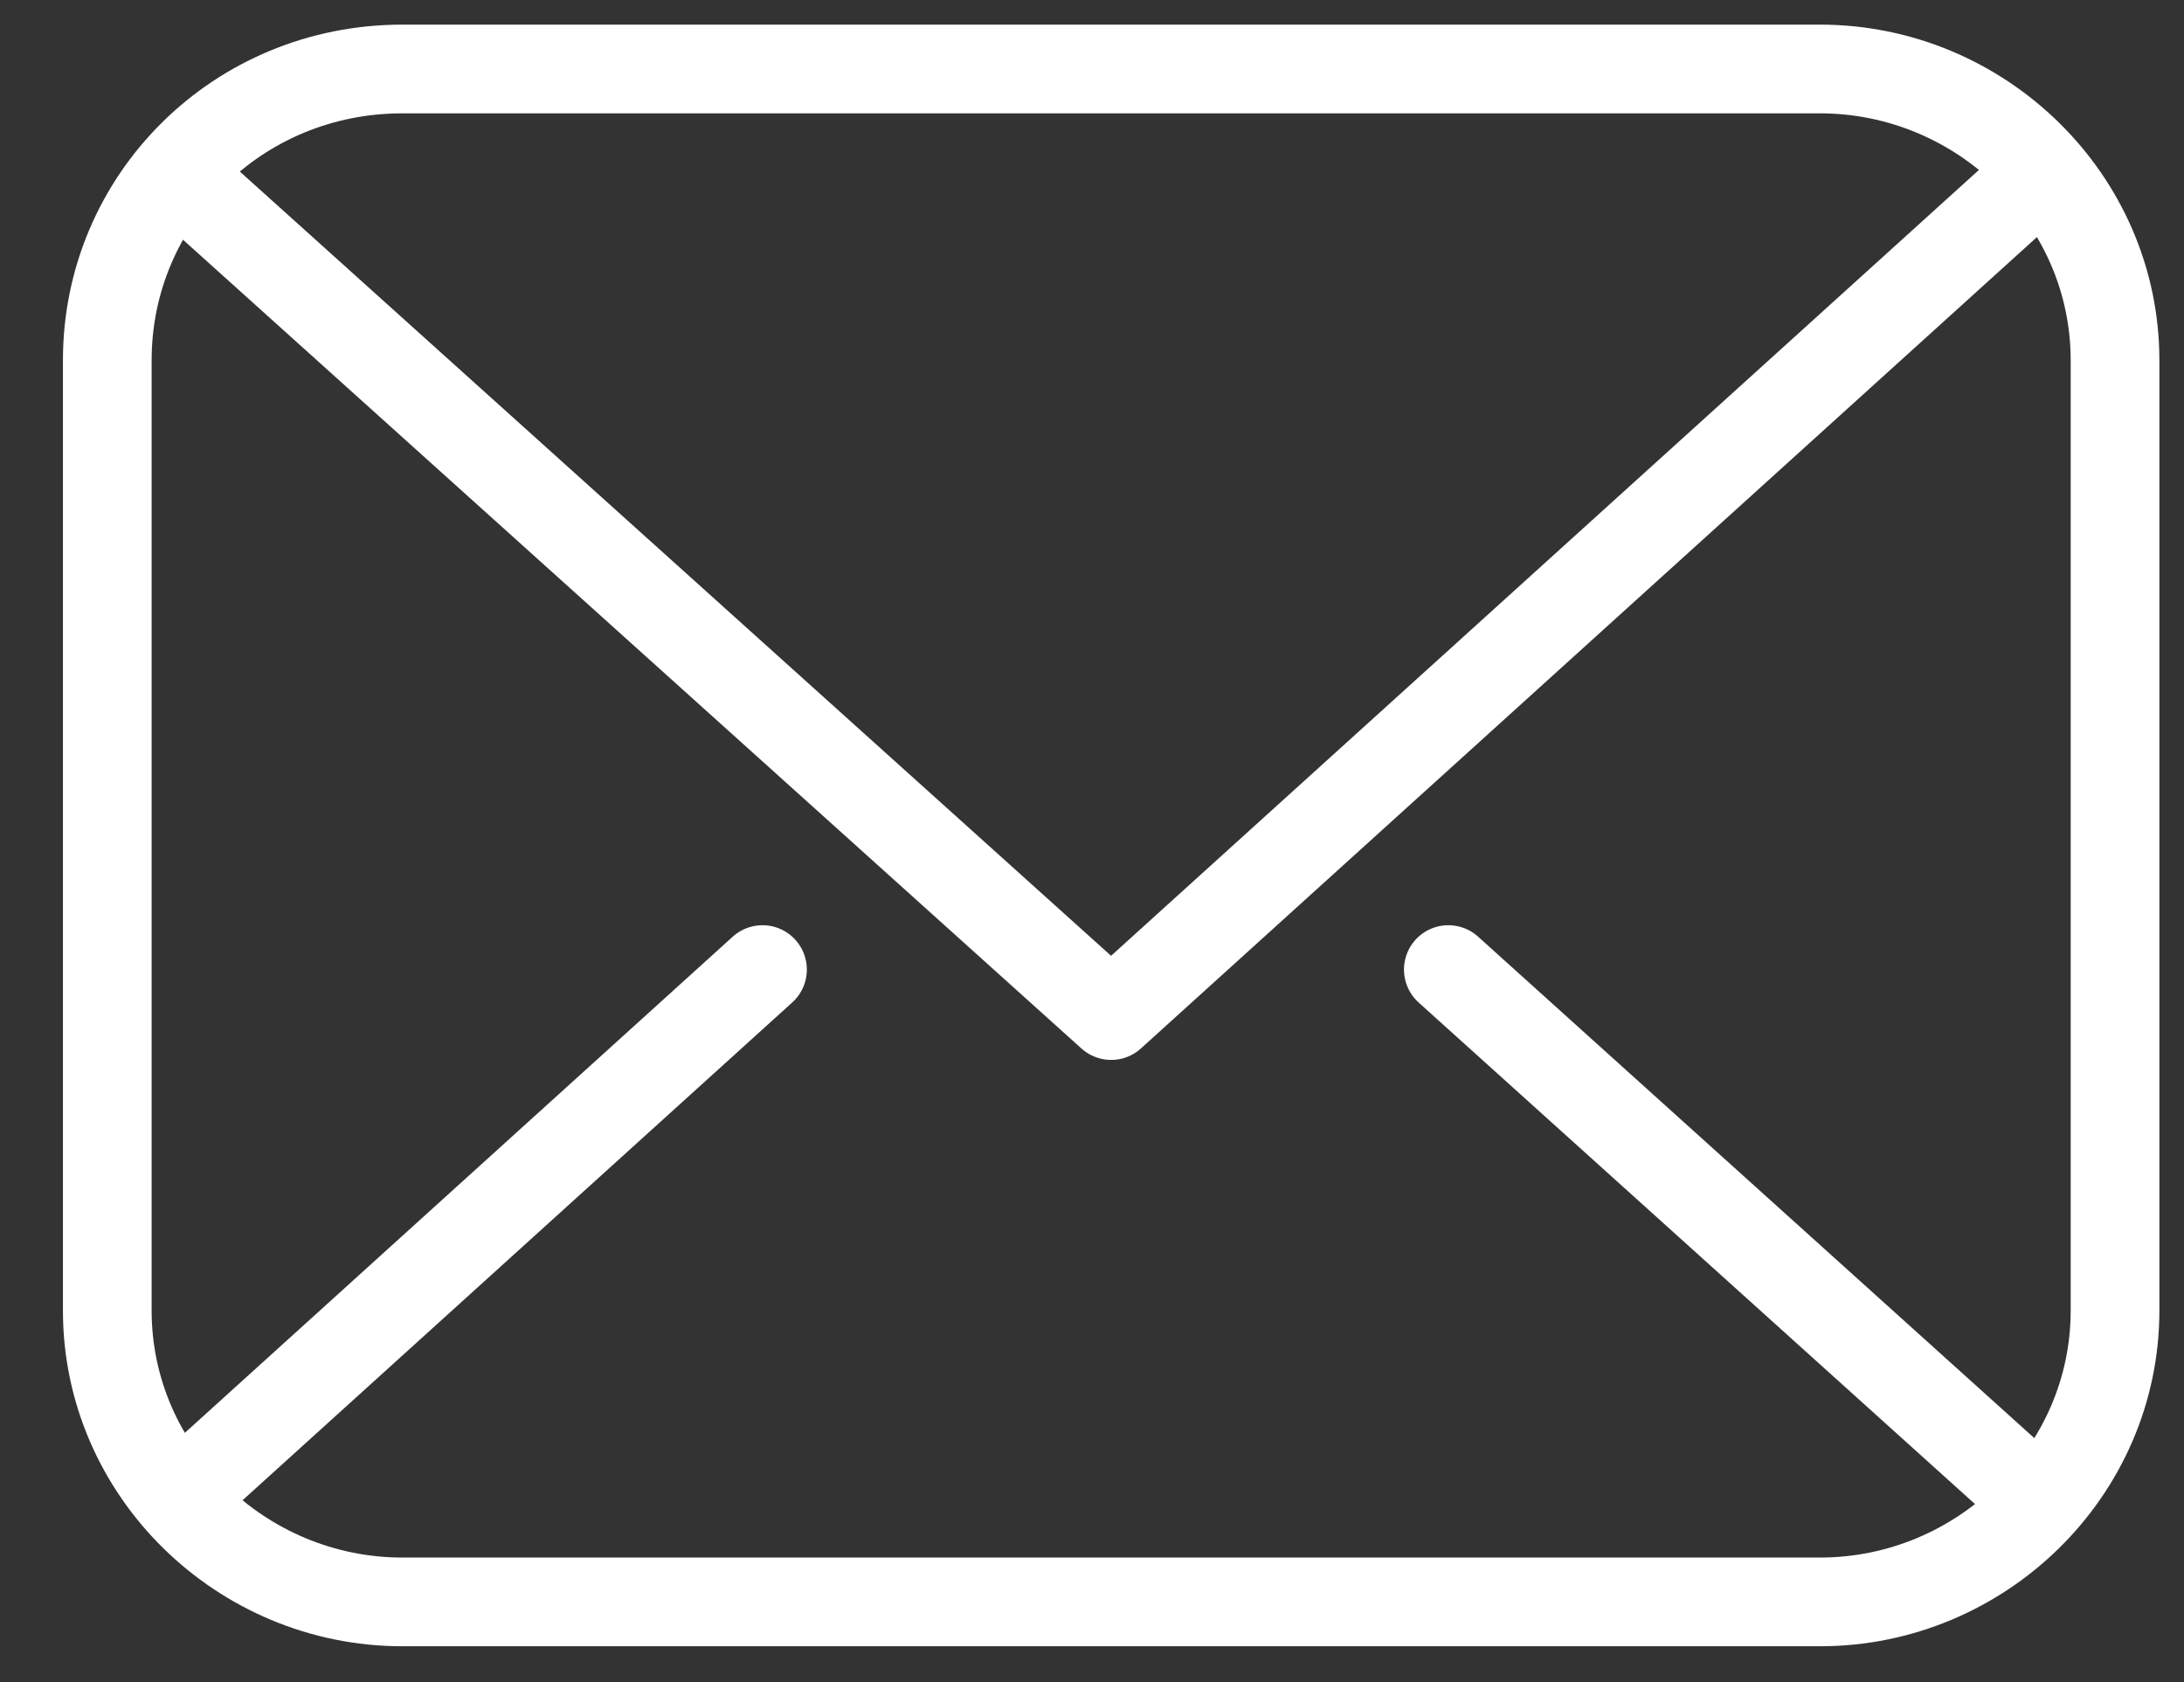 <?xml version="1.0" encoding="utf-8"?>
<!-- Generator: Adobe Illustrator 24.3.0, SVG Export Plug-In . SVG Version: 6.00 Build 0)  -->
<svg version="1.1" id="Layer_1" xmlns="http://www.w3.org/2000/svg" xmlns:xlink="http://www.w3.org/1999/xlink" x="0px" y="0px"
	 viewBox="0 0 57 43.9" style="enable-background:new 0 0 57 43.9;" xml:space="preserve">
<rect x="0" y="0" width="57" height="43.9" fill="#333333" stroke="none"/>
<style type="text/css">
	.st0{fill:none;stroke:#FFFFFF;stroke-width:2.315;stroke-miterlimit:10;}
	.st1{fill:none;stroke:#FFFFFF;stroke-width:2.315;stroke-linecap:round;stroke-linejoin:round;stroke-miterlimit:10;}
	.st2{fill:none;stroke:#FFFFFF;stroke-width:2.315;stroke-linecap:round;stroke-miterlimit:10;}
</style>
<path class="st0" d="M47.5,41.8h-37c-4.2,0-7.7-3.4-7.7-7.6V9.4c0-4.2,3.4-7.6,7.7-7.6h37c4.2,0,7.7,3.4,7.7,7.6v24.8
	C55.2,38.4,51.7,41.8,47.5,41.8z"/>
<path class="st1" d="M5,4.9l24,21.6l24.3-22"/>
<path class="st2" d="M37.8,25.3L53,39"/>
<path class="st2" d="M19.9,25.3L5.1,38.7"/>
</svg>
